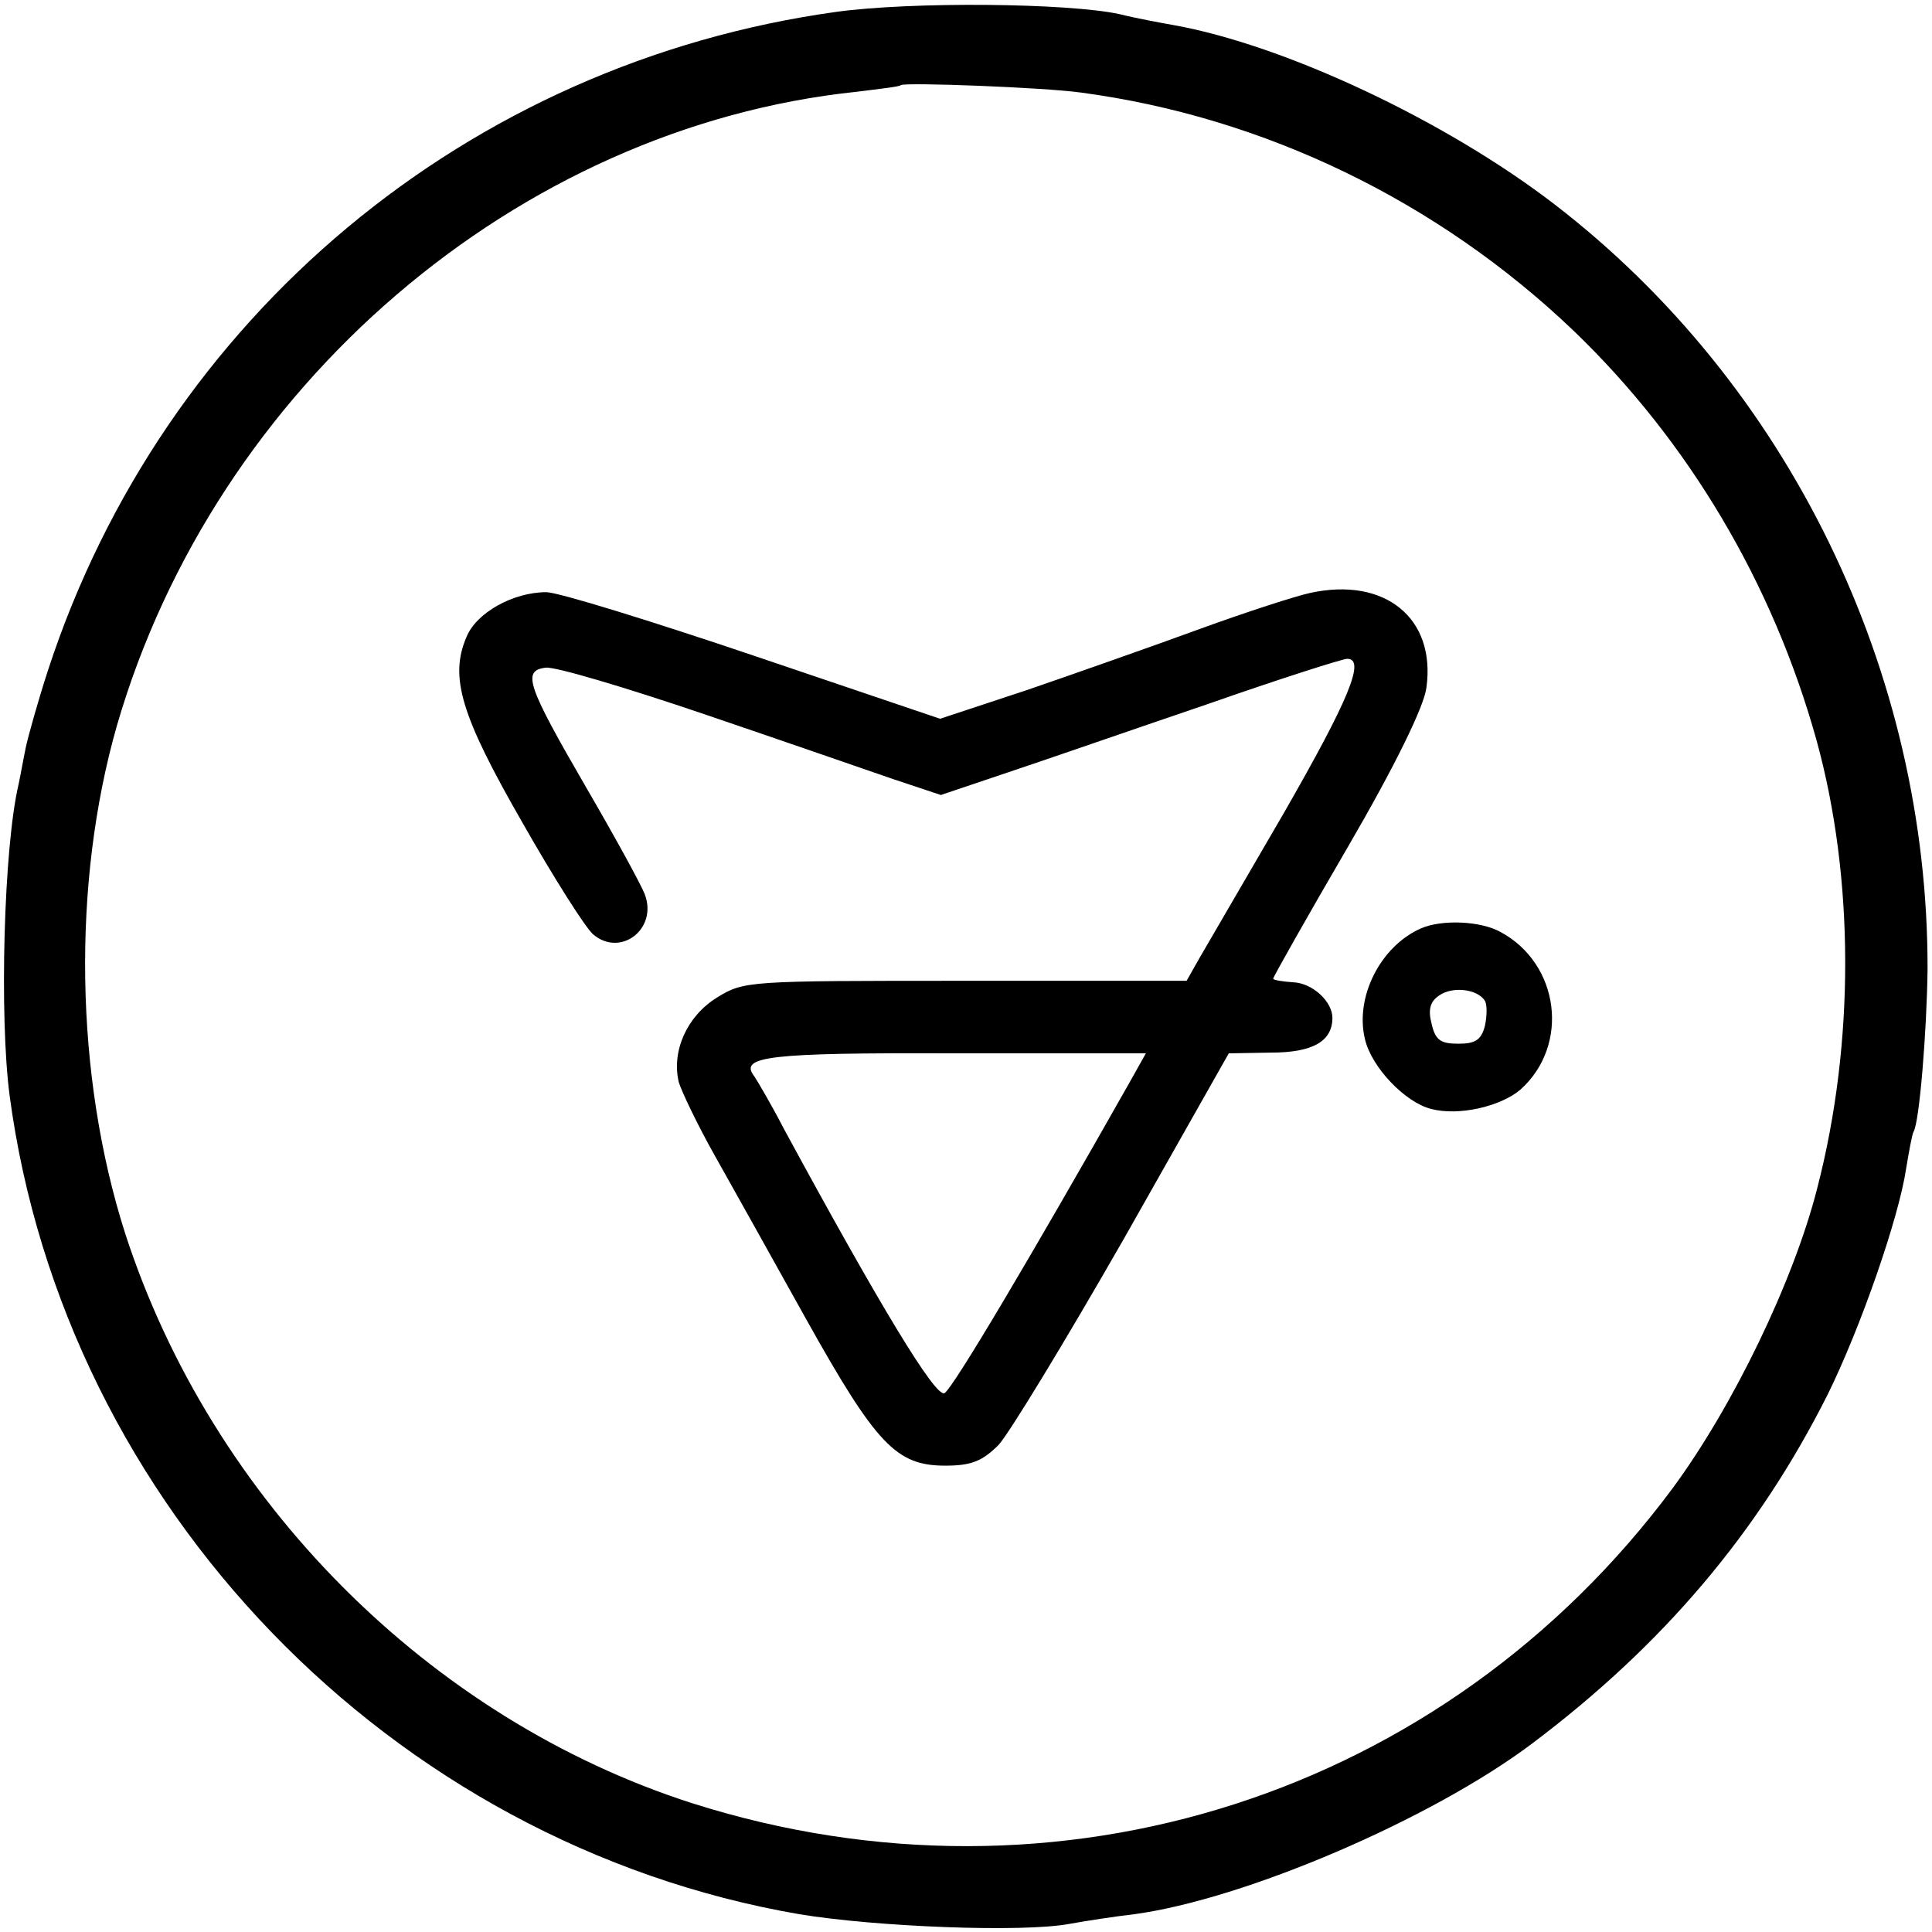 <?xml version="1.0" standalone="no"?>
<!DOCTYPE svg PUBLIC "-//W3C//DTD SVG 20010904//EN"
 "http://www.w3.org/TR/2001/REC-SVG-20010904/DTD/svg10.dtd">
<svg version="1.0" xmlns="http://www.w3.org/2000/svg"
 width="261pt" height="261pt" viewBox="0 0 261 261"
 preserveAspectRatio="xMidYMid meet">
<g transform="translate(0,261) scale(0.1,-0.1)"
fill="#000000" stroke="none">
<path d="M1130 2594 c-498 -69 -909 -412 -1065 -889 -14 -43 -27 -90 -30 -104
-3 -14 -7 -37 -10 -51 -20 -85 -26 -314 -12 -420 74 -555 515 -1011 1067
-1106 103 -17 301 -25 365 -13 22 4 61 10 87 13 149 20 401 128 537 230 177
133 306 285 400 472 44 89 96 238 106 305 4 24 8 46 10 50 8 12 18 137 19 219
1 403 -188 791 -504 1034 -147 113 -364 215 -514 242 -17 3 -50 9 -74 15 -70
15 -280 17 -382 3z m330 -109 c248 -33 483 -147 666 -322 155 -149 269 -341
328 -553 51 -185 52 -408 1 -605 -32 -126 -114 -295 -195 -405 -308 -415 -831
-583 -1325 -426 -355 114 -649 409 -766 770 -68 213 -72 473 -11 686 133 458
541 808 999 856 32 4 59 7 60 9 6 4 192 -3 243 -10z"/>
<path d="M1770 1809 c-19 -4 -87 -26 -150 -49 -63 -23 -168 -60 -232 -82
l-118 -39 -251 85 c-139 47 -265 86 -281 86 -45 0 -95 -28 -108 -61 -23 -54
-7 -106 75 -249 42 -74 85 -142 96 -152 37 -32 88 7 70 54 -5 13 -40 77 -79
144 -80 138 -87 158 -55 162 12 2 109 -27 215 -63 106 -36 221 -76 256 -88
l63 -21 92 31 c51 17 172 59 269 92 97 34 182 61 188 61 25 0 3 -54 -86 -209
-53 -91 -104 -179 -114 -196 l-17 -30 -299 0 c-295 0 -299 0 -336 -23 -40 -25
-61 -72 -51 -114 4 -13 25 -57 48 -98 23 -41 79 -141 124 -222 95 -170 122
-198 188 -198 35 0 50 6 72 28 14 15 90 140 169 278 l142 251 57 1 c56 0 83
15 83 47 0 22 -27 47 -53 48 -15 1 -27 3 -27 5 0 2 45 82 101 178 64 110 103
190 106 215 13 94 -56 150 -157 128z m-245 -663 c-133 -235 -238 -412 -249
-418 -12 -7 -89 121 -217 357 -17 33 -36 65 -40 71 -21 27 18 32 271 31 l258
0 -23 -41z"/>
<path d="M1920 1356 c-55 -24 -90 -93 -76 -150 9 -38 54 -85 89 -94 37 -10 94
3 121 26 67 60 53 170 -27 213 -27 15 -79 17 -107 5z m86 -98 c3 -5 3 -20 0
-34 -5 -19 -13 -24 -36 -24 -24 0 -31 5 -36 27 -5 19 -2 30 10 38 18 13 52 9
62 -7z"/>
</g>
</svg>
